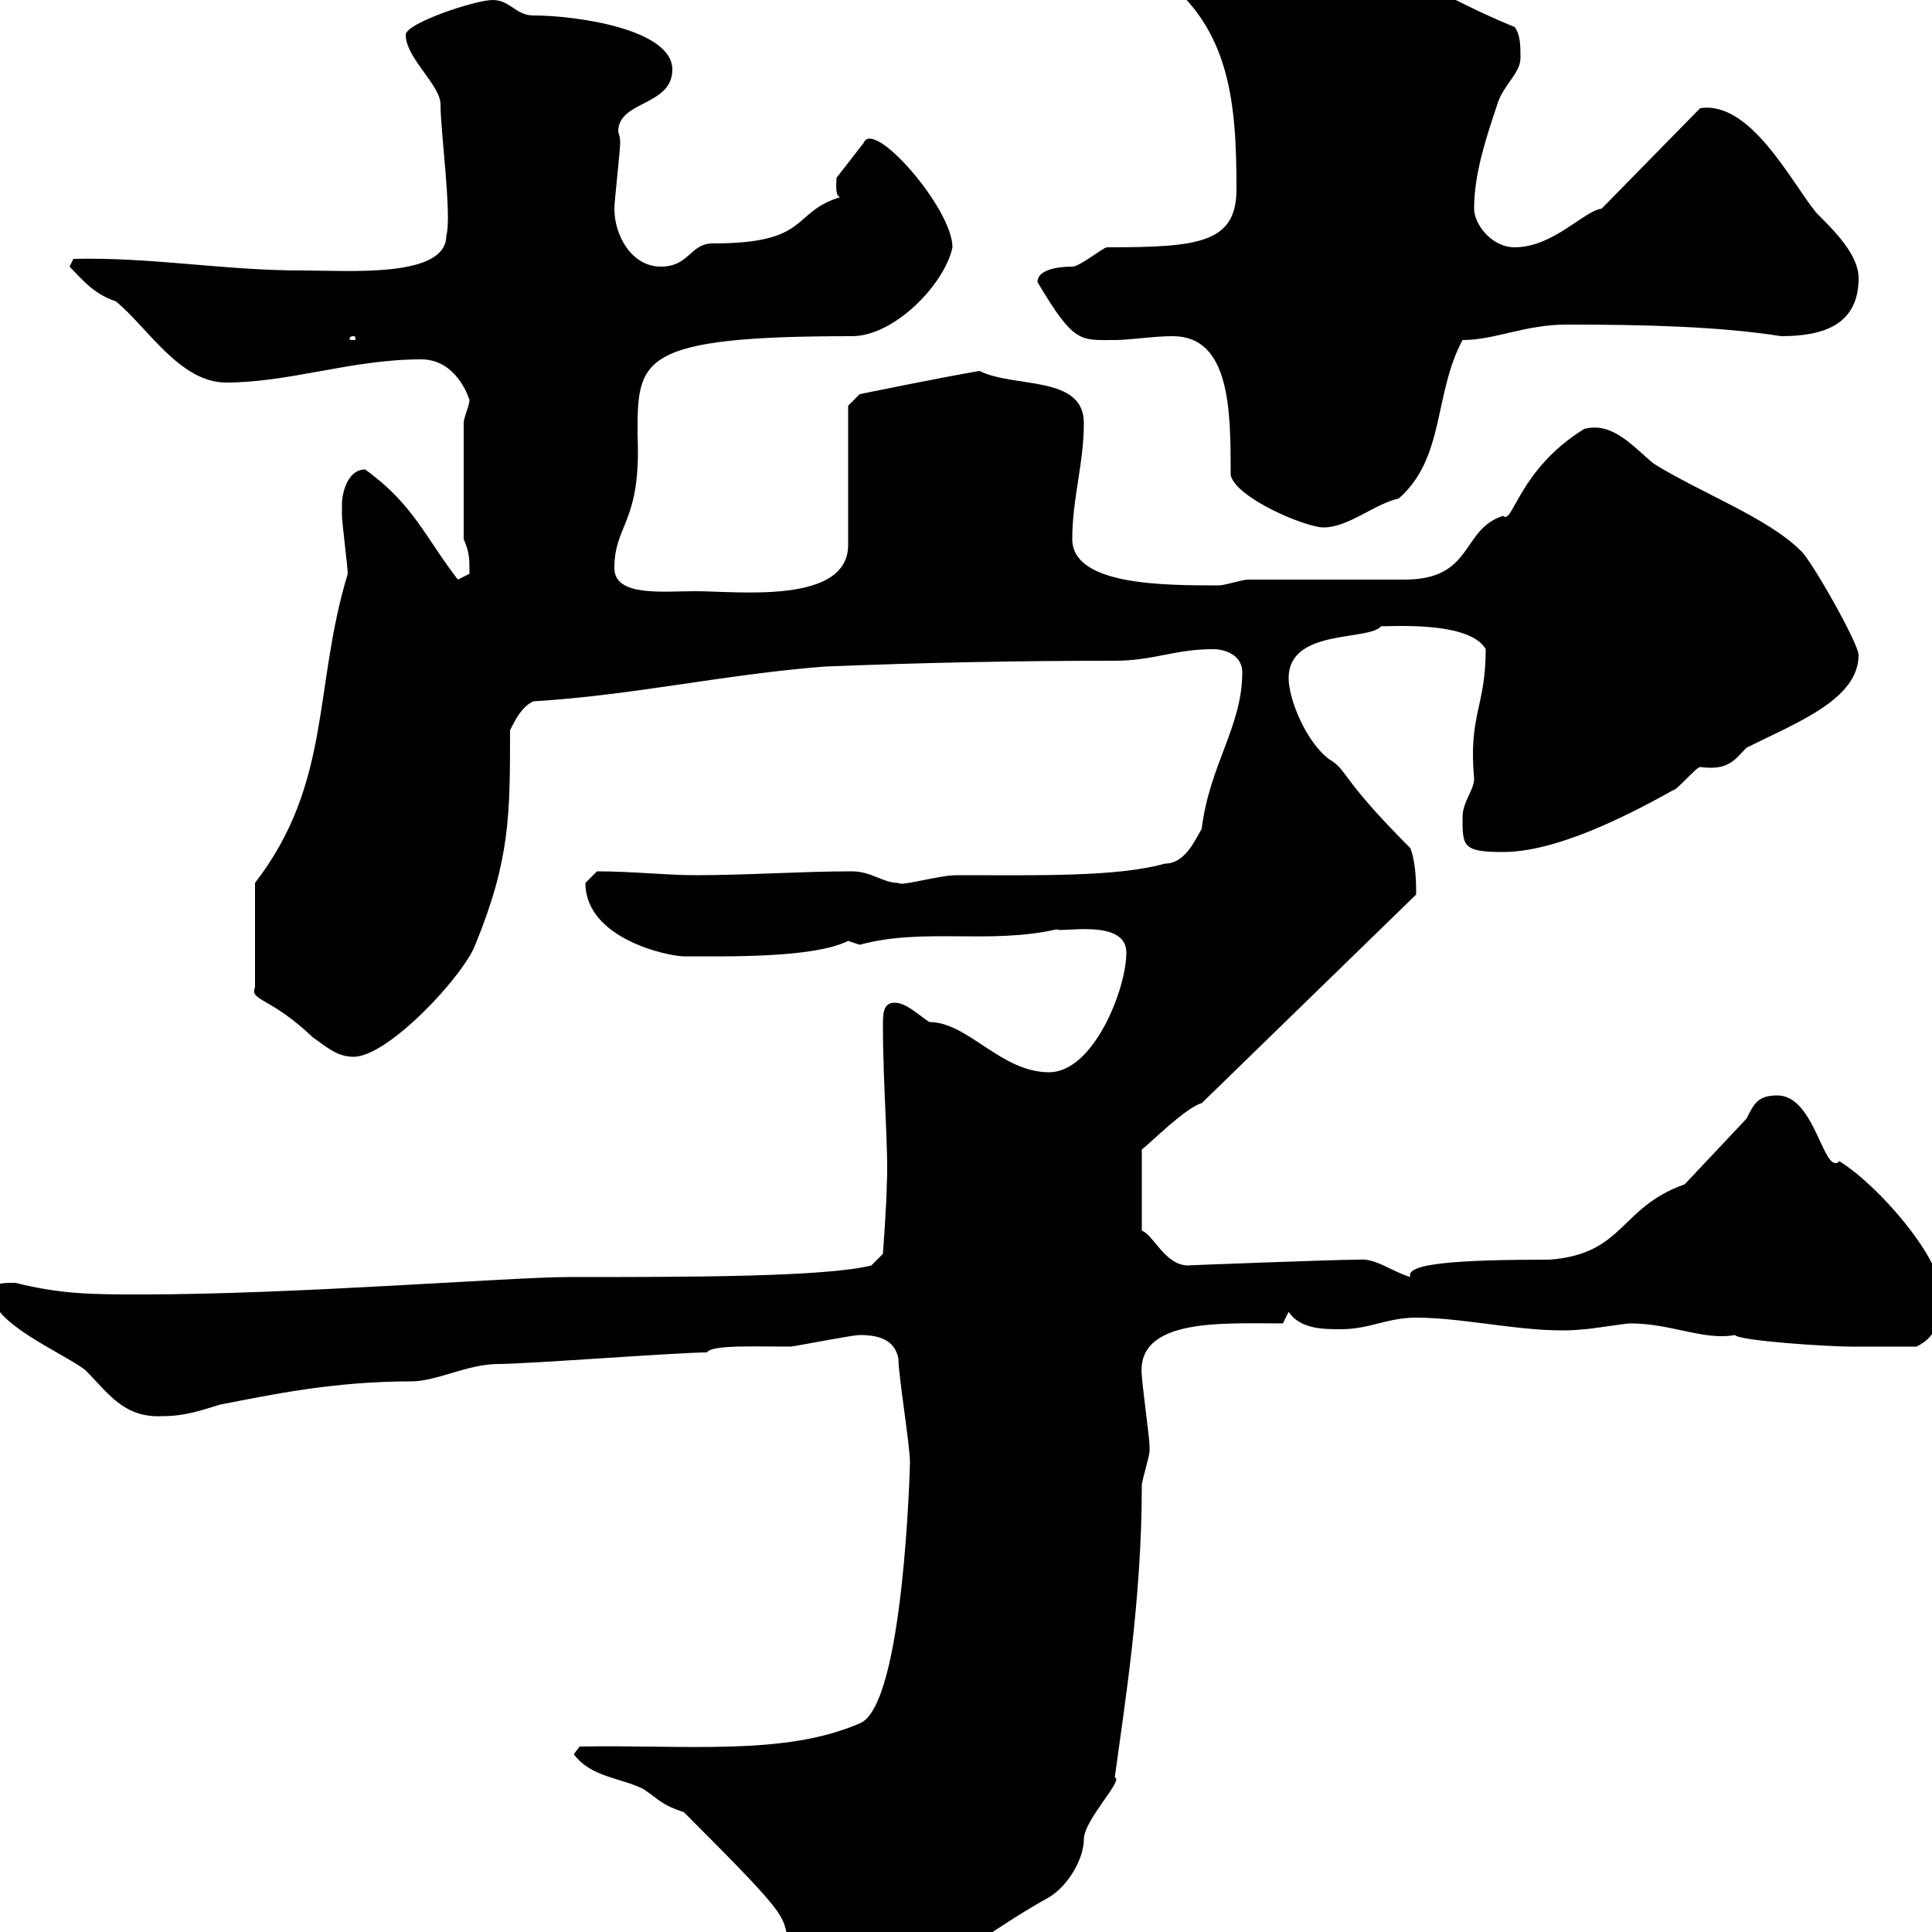 <svg xmlns="http://www.w3.org/2000/svg" xmlns:xlink="http://www.w3.org/1999/xlink" width="300" height="300"><path d="M106.20 281.40C124.20 299.40 121.20 297 122.70 303C124.80 308.70 139.80 308.40 142.50 308.40C148.80 303.60 155.40 298.80 162.90 294.60C165.90 292.80 168.30 288.60 168.30 285.60C168.30 282.60 174.60 276.30 173.10 276C174.60 264.90 177.30 248.40 177.30 230.70C177.30 229.80 178.50 226.20 178.50 225.30C178.50 224.40 178.50 224.40 178.50 224.40C178.50 223.50 177.30 214.50 177.30 213.60C176.40 204.60 189.90 205.50 199.20 205.50L200.10 203.70C201.90 206.40 205.50 206.40 208.20 206.40C212.70 206.40 215.40 204.60 219.90 204.60C228 204.60 238.20 207.30 246 206.40C246.90 206.40 252.30 205.50 253.20 205.50C259.50 205.50 264.60 208.20 269.40 207.30C270 208.20 283.80 209.10 287.40 209.10C288.90 209.10 290.10 209.10 297.60 209.10C301.20 207.30 301.20 204.60 301.20 200.10C301.20 195.30 291.90 184.20 285.60 180.30C285.30 180.60 285.30 180.60 285 180.60C282.90 180.60 281.40 170.10 276 170.10C273 170.10 272.40 171.30 271.20 173.70L261.60 183.90C251.40 187.50 252.30 194.70 240.60 195.60C226.20 195.60 218.10 196.20 219 198.30C216 197.40 213.60 195.30 210.90 195.60C207.30 195.60 183.60 196.50 184.50 196.50C180.90 196.50 179.10 191.70 177.30 191.10L177.30 178.50C178.50 177.60 184.20 171.90 186.60 171.30L219.90 138.90C219.90 137.40 219.90 134.10 219 131.70C207.90 120.60 209.40 119.70 206.40 117.90C202.80 115.20 200.10 108.60 200.10 105.30C200.10 97.50 212.70 99.60 214.50 97.20C213.60 97.50 228 96 230.70 100.80C230.70 109.80 228 111 228.90 120.90C228.90 122.70 227.10 124.50 227.10 126.90C227.10 131.40 227.10 132.30 233.40 132.30C241.50 132.30 252.30 126.90 259.80 122.70C260.40 122.70 263.40 119.10 264 119.10C268.50 119.70 269.40 117.90 271.20 116.10C279 112.20 288.60 108.60 288.60 101.70C288.60 99.90 281.10 86.70 279.60 85.50C274.50 80.40 264 76.50 256.80 72C253.80 69.60 250.50 65.40 246 66.60C235.80 72.90 234.90 81.60 233.40 80.10C226.80 82.20 228.90 90 218.10 90C214.50 90 197.40 90 193.80 90C192.90 90 190.20 90.90 189.30 90.90C180.60 90.90 166.50 90.90 166.50 83.70C166.50 77.40 168.30 72 168.30 65.70C168.30 58.20 157.50 60.30 152.10 57.60C146.70 58.50 133.50 61.20 133.50 61.20L131.70 63L131.70 84.60C131.70 93.90 114.60 91.80 108 91.80C102.90 91.80 95.40 92.70 95.40 88.20C95.40 81.30 99.60 81.30 99 67.50C99 55.80 99 52.20 132.30 52.20C138.90 52.20 146.70 44.10 147.90 38.40C147.90 32.40 135.60 18.30 134.10 22.20L129.90 27.60C129.90 28.20 129.60 30.60 130.50 30.60C122.70 33 126 37.80 110.70 37.80C107.10 37.80 107.10 41.40 102.60 41.40C98.10 41.40 95.40 36.60 95.40 32.40C95.40 31.20 96.30 23.40 96.30 22.20C96.30 21 96 20.70 96 20.40C96 15.60 104.40 16.50 104.40 10.80C104.40 4.50 89.40 2.40 82.80 2.40C80.10 2.40 79.20 0 76.50 0C73.80 0 63 3.60 63 5.40C63 9 68.40 13.20 68.40 16.20C68.40 20.40 70.20 33.60 69.30 36.60C69.30 43.20 54.30 42 46.80 42C34.80 42 23.40 39.90 11.40 40.20L10.80 41.40C12.60 43.20 14.40 45.60 18 46.80C22.80 50.70 27.90 59.40 35.10 59.40C45 59.40 54.60 55.80 65.40 55.80C70.20 55.80 72.30 60.30 72.90 62.10C72.90 63 72 64.80 72 65.70L72 83.70C72.90 85.80 72.90 86.70 72.90 89.10C72.90 89.10 71.10 90 71.10 90C66 83.40 64.20 78.30 56.70 72.90C54 72.90 53.10 76.50 53.10 78.30C53.10 78.30 53.10 80.10 53.10 80.10C53.10 81 54 88.20 54 89.10C48.60 106.80 51.60 121.50 39.60 137.10L39.60 153.30C38.70 155.40 42 154.80 48.60 161.10C50.40 162.30 52.20 164.10 54.90 164.10C60.30 164.10 72 151.50 73.80 146.70C79.20 133.50 79.20 126.60 79.20 113.40C80.10 111.60 81 109.80 82.80 108.90C98.10 108 112.50 104.70 128.10 103.50C143.10 102.90 157.50 102.60 173.10 102.60C179.10 102.60 182.40 100.80 188.40 100.80C190.20 100.80 192.90 101.70 192.90 104.40C192.90 112.80 187.80 118.80 186.60 128.70C185.40 130.80 183.90 134.10 180.90 134.10C173.40 136.20 161.10 135.90 148.50 135.90C145.80 135.90 139.80 137.70 139.50 137.10C137.10 137.10 135.30 135.30 132.30 135.30C124.50 135.30 116.10 135.90 108 135.90C103.50 135.90 98.10 135.30 92.70 135.30C92.70 135.30 90.90 137.10 90.90 137.10C90.90 145.80 103.80 148.50 106.20 148.50C112.80 148.50 126.30 148.80 131.70 146.10C131.70 146.10 133.50 146.70 133.50 146.70C143.40 144 153.60 146.70 164.10 144.30C164.40 144.90 174.90 142.50 174.90 147.90C174.90 153.60 169.80 166.50 162.90 166.50C155.40 166.50 150.30 158.70 144.30 158.70C142.50 157.50 140.70 155.70 138.90 155.70C137.10 155.70 137.10 157.50 137.10 159.30C137.10 168.60 138 178.80 137.70 183.90C137.70 186.60 137.10 194.70 137.10 194.70L135.30 196.50C128.10 198.30 106.80 198.30 88.20 198.30C79.50 198.30 45.60 201 22.20 201C14.40 201 9.60 201 2.40 199.20C0 199.20-1.20 199.20-1.20 201C-1.20 205.50 9.60 210 13.20 212.70C16.80 216.30 19.20 220.20 25.20 219.90C28.80 219.90 31.20 219 34.20 218.10C42 216.60 51.60 214.50 63.90 214.50C67.80 214.50 72.60 211.80 77.40 211.80C81.90 211.80 105.30 210 109.80 210C110.40 208.80 117.30 209.10 122.70 209.10C123.30 209.10 132.30 207.30 133.50 207.30C136.80 207.30 138.90 208.20 139.50 210.90C139.50 213.60 141.30 224.40 141.30 227.10C141.30 227.10 140.40 264.90 133.50 267.60C121.80 272.70 106.50 270.90 90 271.20L89.10 272.40C91.80 276 96.30 276 99.90 277.80C102.60 279.60 102.60 280.20 106.20 281.40ZM191.10 73.80C192 77.40 202.80 81.90 205.50 81.90C209.40 81.90 213.30 78.30 217.20 77.40C224.40 71.10 222.60 61.20 227.10 52.80C232.20 52.80 236.70 50.40 243.30 50.40C255.60 50.40 267 50.70 276.60 52.20C283.20 52.20 288.60 50.40 288.60 43.20C288.60 39.60 285 36 282 33C278.10 28.20 271.80 15.60 264 16.80L248.70 32.40C246 32.70 241.20 38.40 235.20 38.40C231.60 38.40 228.90 34.80 228.90 32.40C228.90 27 230.70 21.60 232.50 16.20C233.40 13.20 236.10 11.40 236.10 9C236.10 7.20 236.10 5.40 235.20 4.20C222.60-0.90 211.50-8.70 208.20-8.40C204.30-8.40 198.90-7.20 192.90-7.20C189.90-7.20 185.70-4.80 180.30-4.80L180.30-3.60C191.10 4.50 192 16.20 192 29.40C192 37.80 186 38.40 171.90 38.40C171.30 38.40 167.70 41.40 166.50 41.40C165.90 41.40 161.10 41.40 161.10 43.80C166.80 53.40 167.70 52.80 173.10 52.80C175.50 52.80 179.10 52.20 182.10 52.20C191.10 52.20 191.10 63.90 191.10 73.80ZM54.90 52.20C55.20 52.20 55.20 52.50 55.20 52.50C55.20 52.80 55.20 52.80 54.90 52.80C54.30 52.80 54.30 52.80 54.30 52.50C54.30 52.50 54.30 52.20 54.90 52.20Z"/></svg>